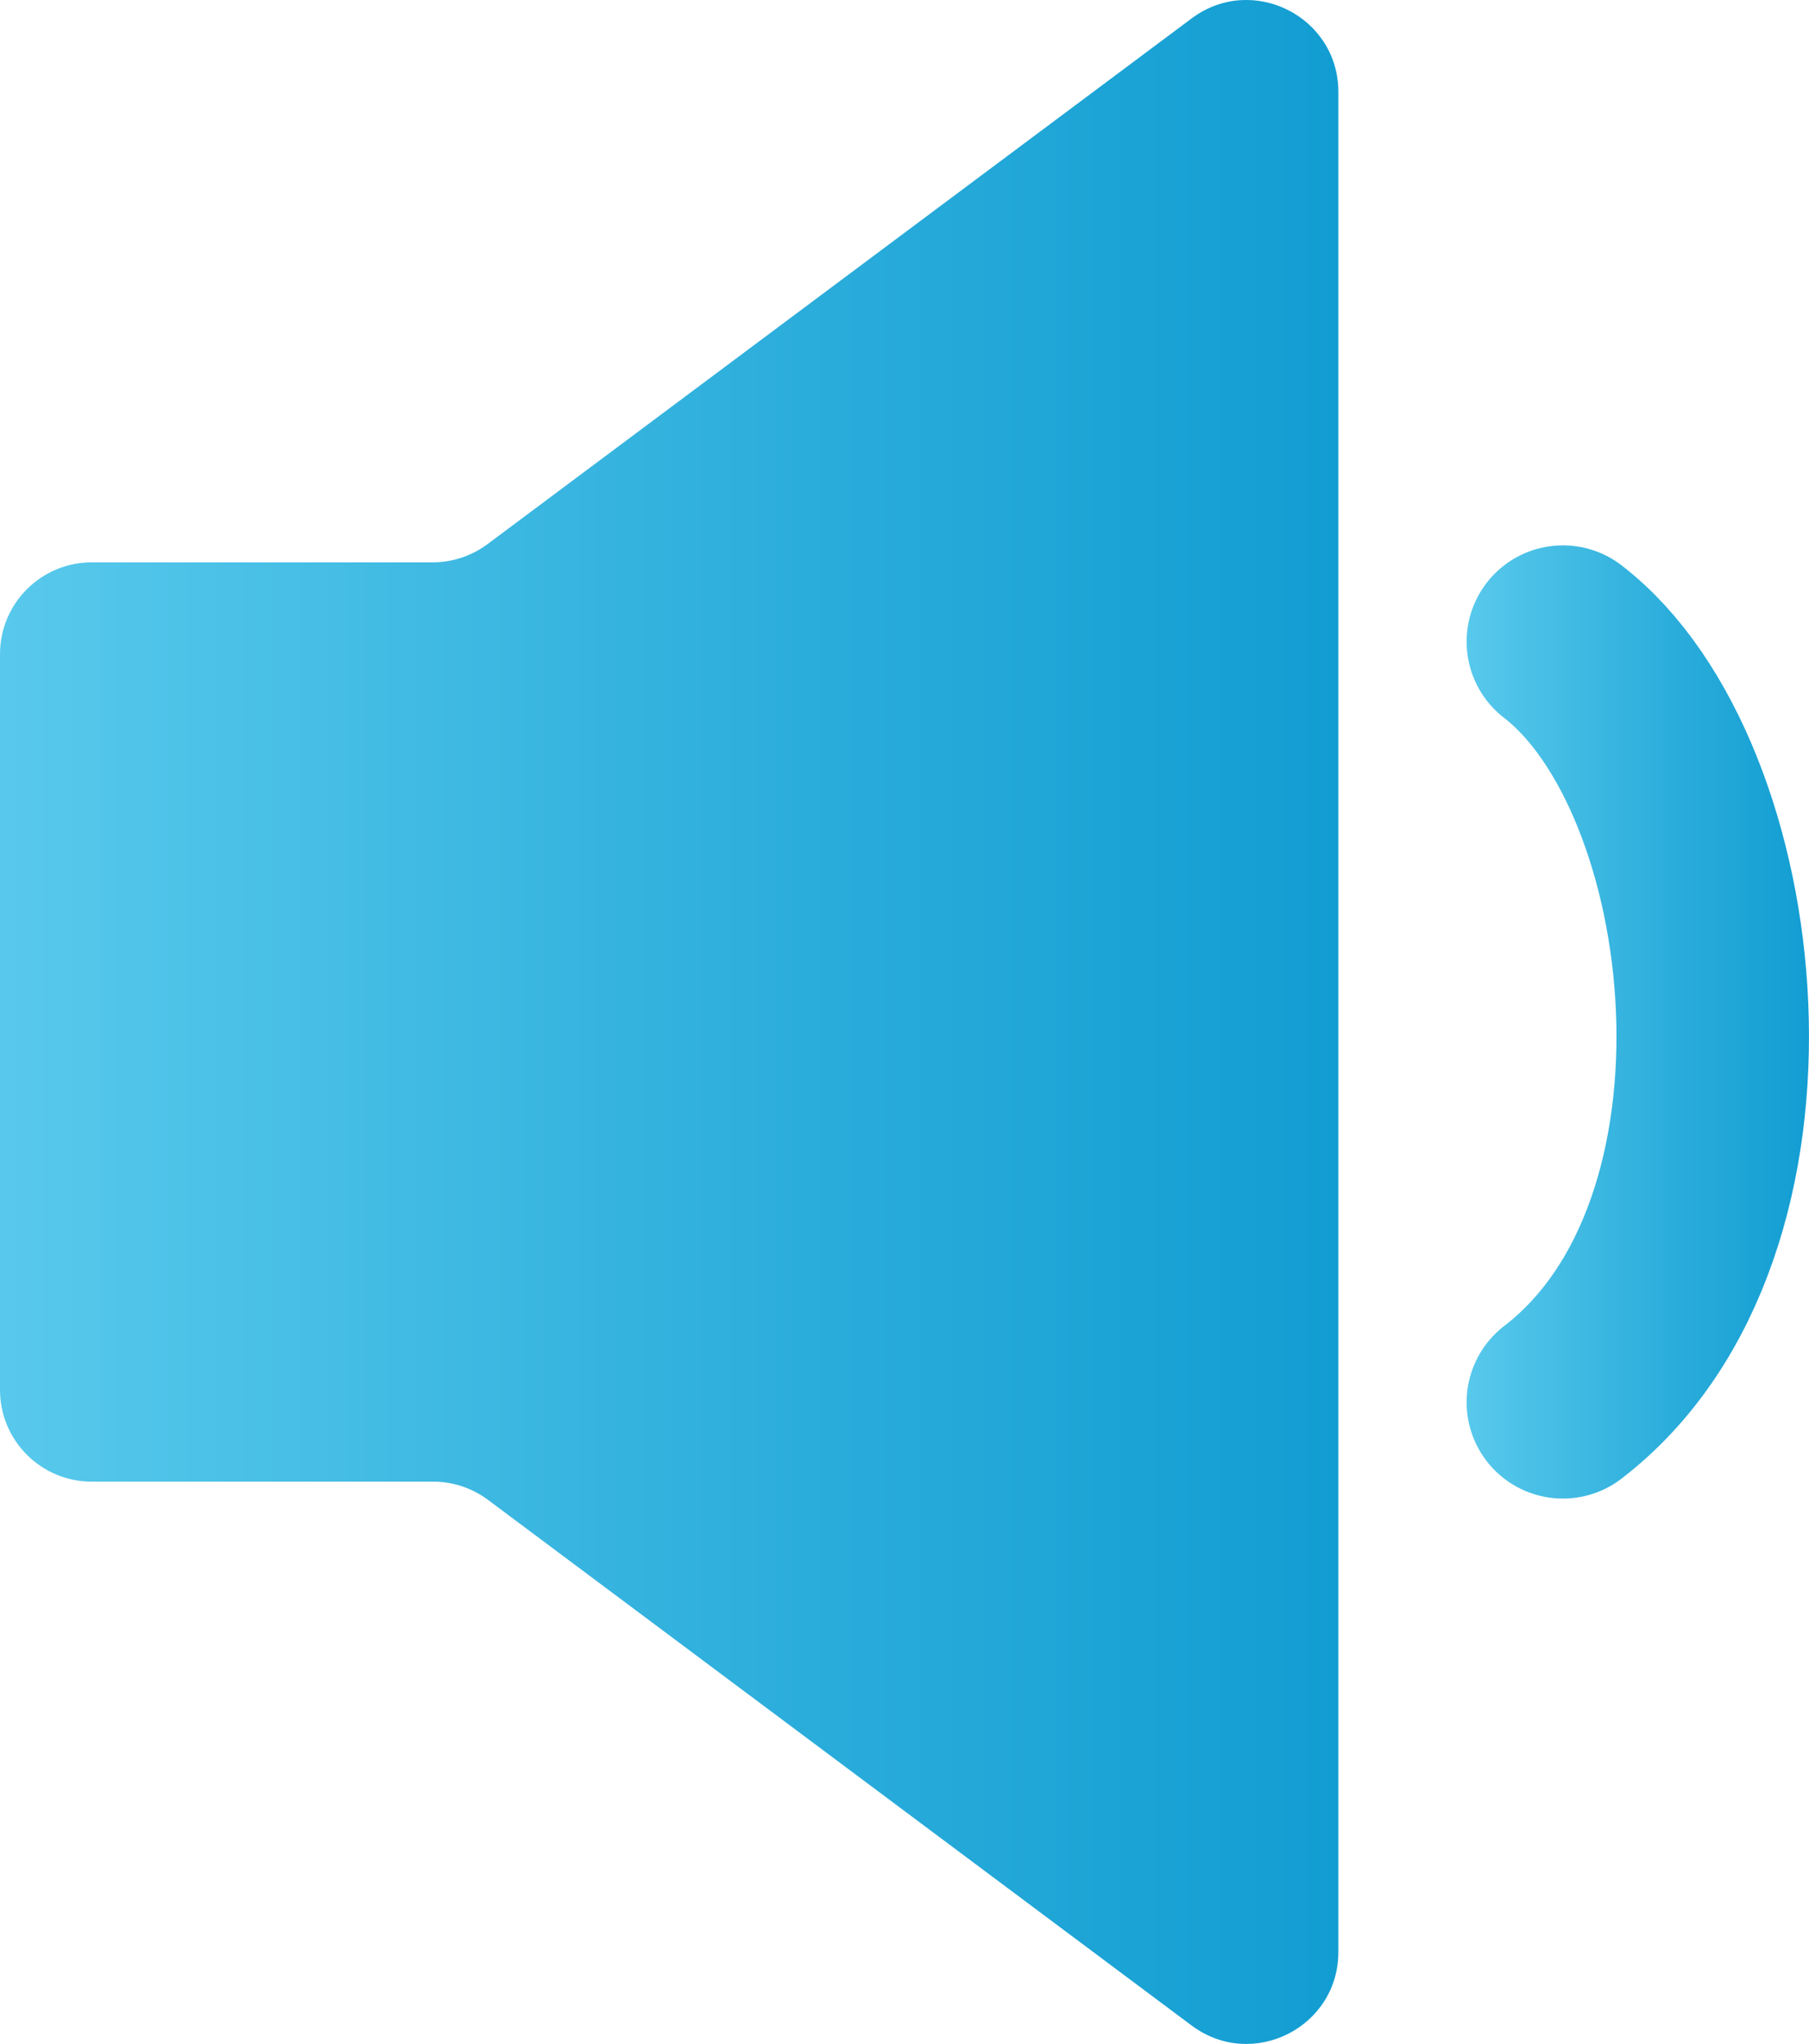 <?xml version="1.0" encoding="utf-8"?>
<!-- Generator: Adobe Illustrator 27.3.1, SVG Export Plug-In . SVG Version: 6.00 Build 0)  -->
<svg version="1.1" id="レイヤー_1" xmlns="http://www.w3.org/2000/svg" xmlns:xlink="http://www.w3.org/1999/xlink" x="0px"
	 y="0px" viewBox="0 0 3003.1 3392.3" style="enable-background:new 0 0 3003.1 3392.3;" xml:space="preserve">
<style type="text/css">
	.st0{fill:url(#SVGID_1_);}
	
		.st1{fill:none;stroke:url(#SVGID_00000044857697117473791380000009837578489367248800_);stroke-width:319.585;stroke-linecap:round;stroke-linejoin:round;stroke-miterlimit:10;}
</style>
<g>
	<linearGradient id="SVGID_1_" gradientUnits="userSpaceOnUse" x1="0" y1="1696.141" x2="2221.778" y2="1696.141">
		<stop  offset="0" style="stop-color:#58C9EC"/>
		<stop  offset="0.599" style="stop-color:#2BADDB"/>
		<stop  offset="1" style="stop-color:#129DD2"/>
	</linearGradient>
	<path class="st0" d="M1978.3,30.5L809.4,903c-26.3,19.6-58.3,30.3-91.1,30.3H152.3C68.2,933.3,0,1001.5,0,1085.6v1221.1
		c0,84.1,68.2,152.3,152.3,152.3H719c32.9,0,64.8,10.6,91.2,30.3l1168.1,872.4c100.5,75,243.5,3.3,243.5-122.1v-3087
		C2221.8,27.2,2078.8-44.5,1978.3,30.5z"/>
	<g>
		
			<linearGradient id="SVGID_00000175322641006534476220000003736651443382997951_" gradientUnits="userSpaceOnUse" x1="2434.713" y1="1696.141" x2="3003.095" y2="1696.141">
			<stop  offset="0" style="stop-color:#58C9EC"/>
			<stop  offset="0.599" style="stop-color:#2BADDB"/>
			<stop  offset="1" style="stop-color:#129DD2"/>
		</linearGradient>
		
			<path style="fill:none;stroke:url(#SVGID_00000175322641006534476220000003736651443382997951_);stroke-width:319.585;stroke-linecap:round;stroke-linejoin:round;stroke-miterlimit:10;" d="
			M2594.5,1064.9c287,221,373.6,975.2,0,1262.4"/>
	</g>
</g>
</svg>
